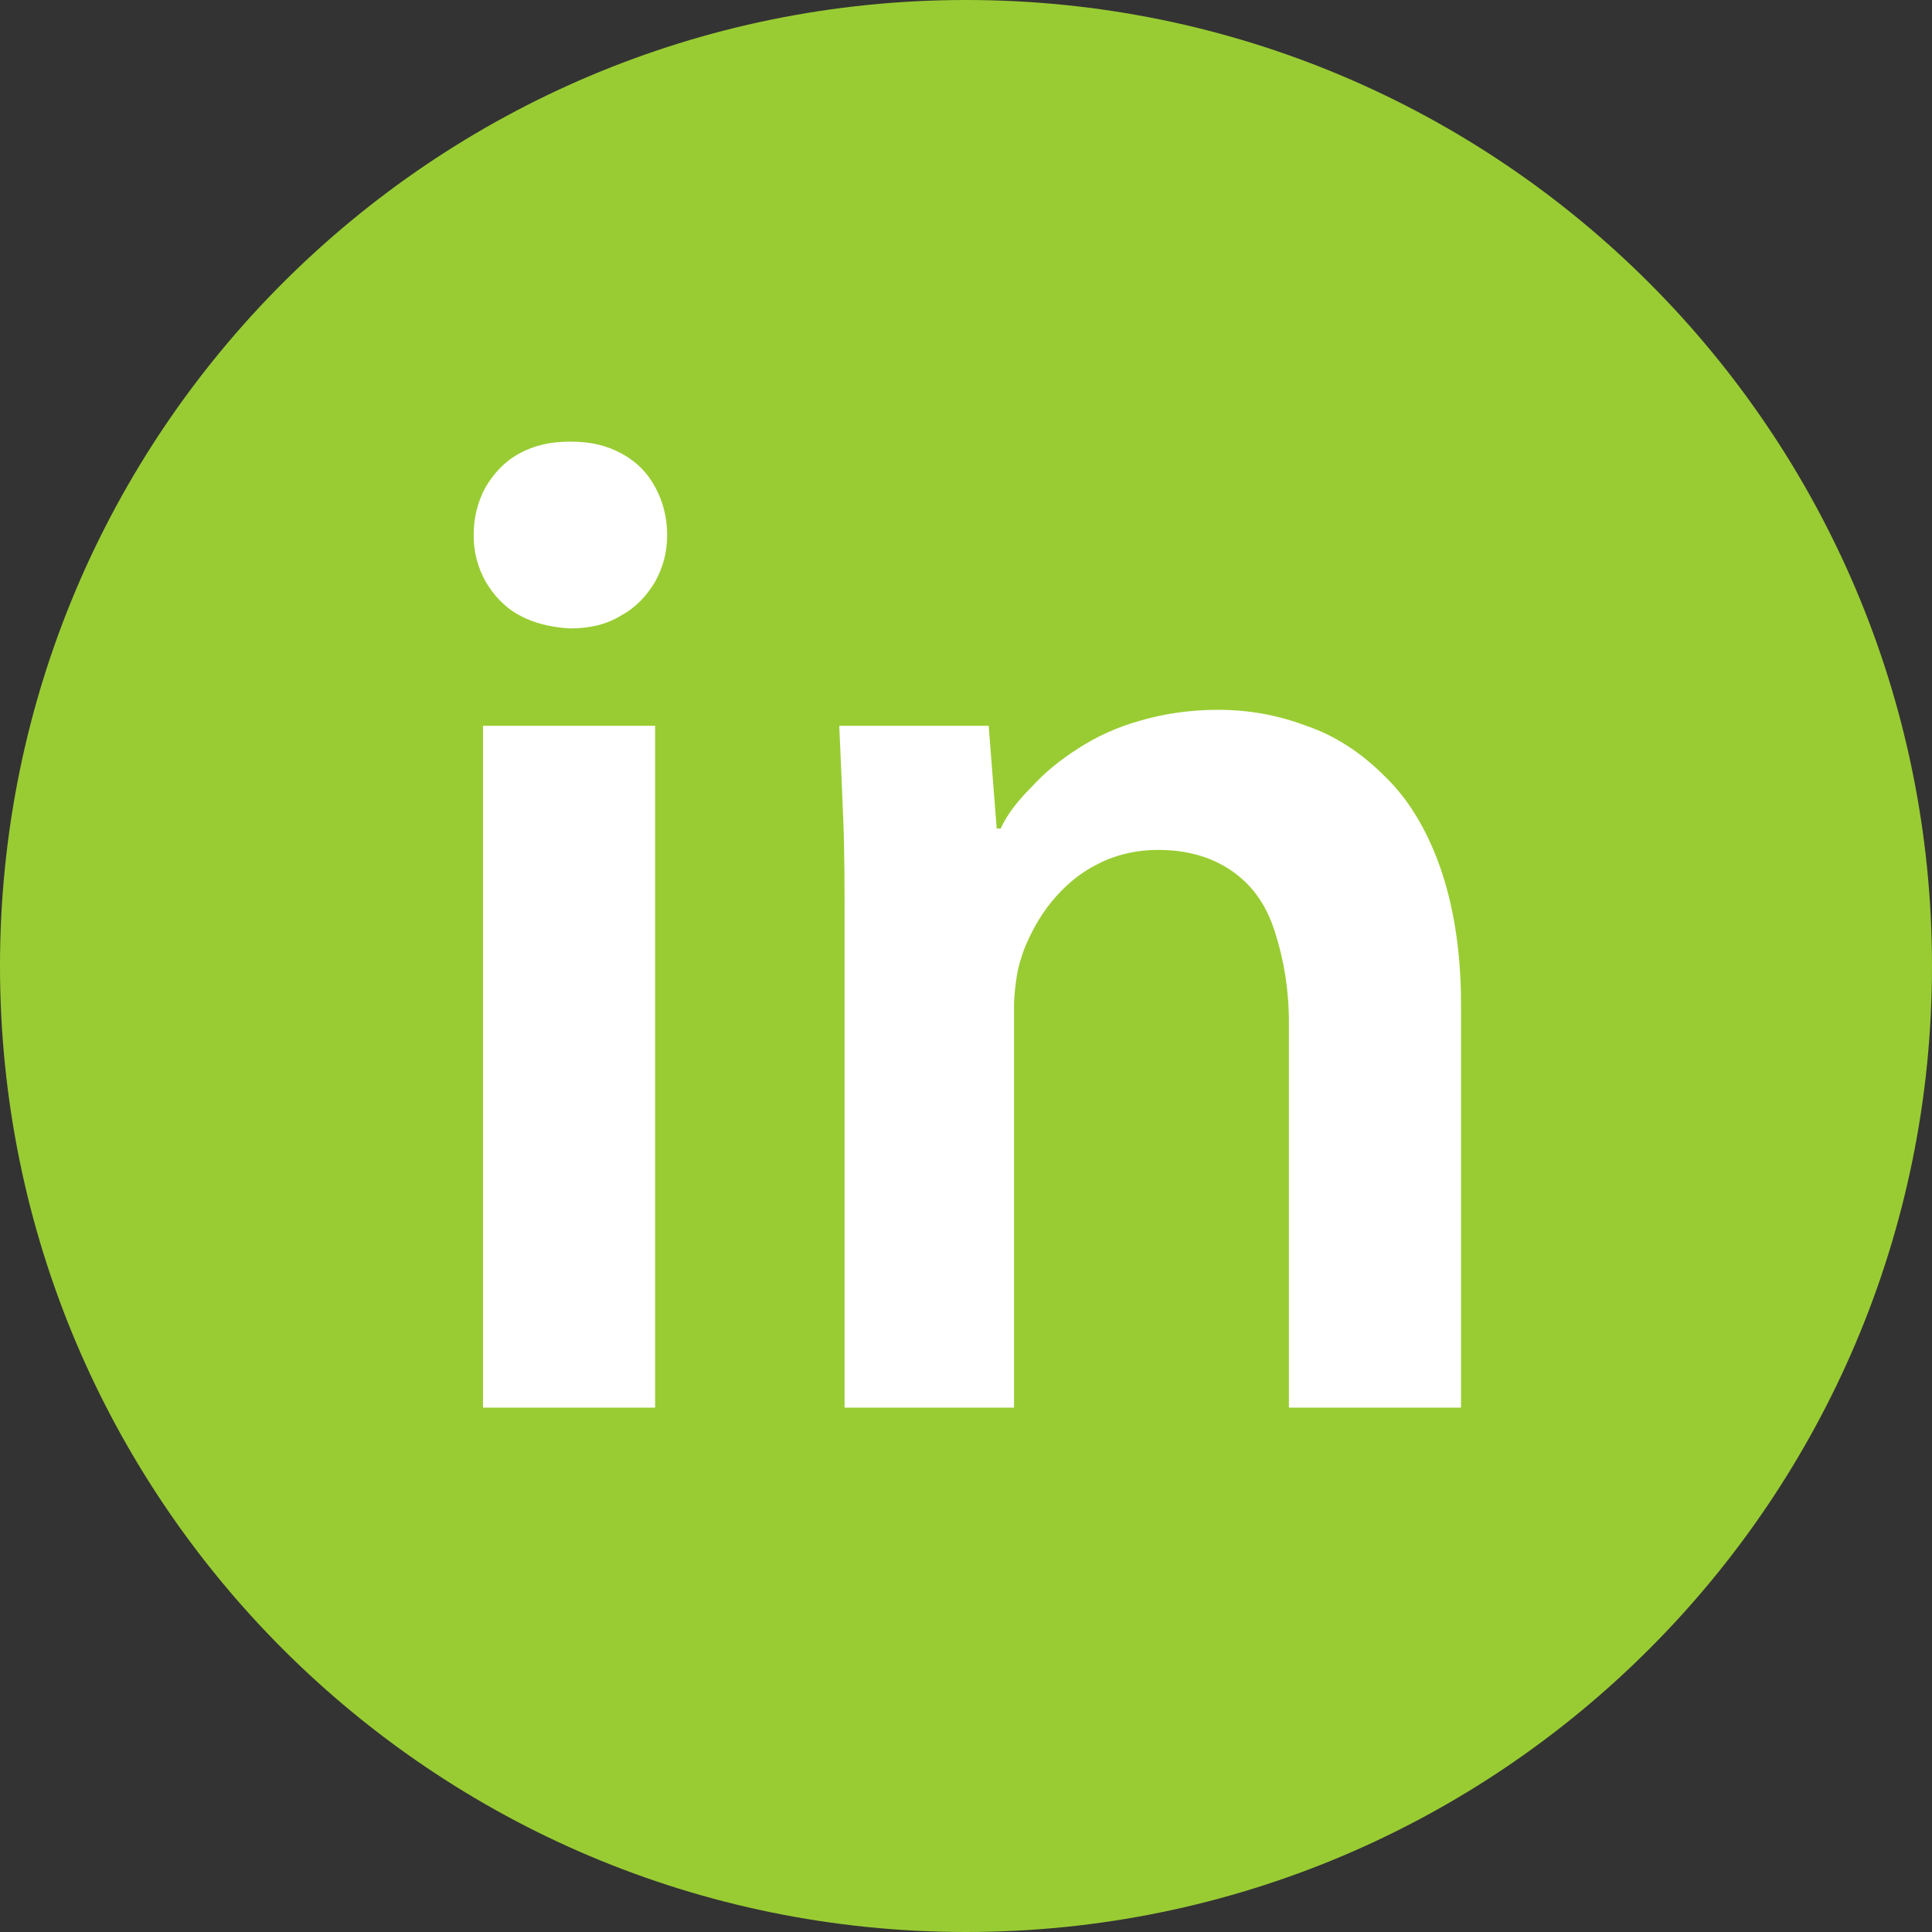 <?xml version="1.0" encoding="UTF-8"?>
<!DOCTYPE svg PUBLIC "-//W3C//DTD SVG 1.1//EN" "http://www.w3.org/Graphics/SVG/1.1/DTD/svg11.dtd">
<!-- Creator: CorelDRAW X5 -->
<svg xmlns="http://www.w3.org/2000/svg" xml:space="preserve" width="8.467mm" height="8.467mm" shape-rendering="geometricPrecision" text-rendering="geometricPrecision" image-rendering="optimizeQuality" fill-rule="evenodd" clip-rule="evenodd"
viewBox="0 0 1448 1448"
 xmlns:xlink="http://www.w3.org/1999/xlink">
 <rect x="0" y="0" width="1448" height="1448" fill="#333333" stroke="none"/>
 <g id="Capa_x0020_1">
  <path fill="#99CC33" d="M1448 724c0,400 -324,724 -724,724 -400,0 -724,-324 -724,-724 0,-400 324,-724 724,-724 400,0 724,324 724,724z"/>
  <path fill="white" fill-rule="nonzero" d="M491 1055l0 -511 -129 0 0 511 129 0zm-64 -724c-15,0 -27,3 -38,9 -11,6 -19,15 -25,25 -6,11 -9,23 -9,36 0,13 3,24 9,35 6,10 14,19 25,25 11,6 23,9 38,10 15,0 28,-3 39,-10 11,-6 19,-15 25,-25 6,-11 9,-22 9,-35 0,-13 -3,-25 -9,-36 -6,-11 -14,-19 -25,-25 -11,-6 -23,-9 -38,-9zm204 724l129 0 0 -301c0,-8 1,-15 2,-22 1,-7 3,-13 5,-19 5,-13 12,-26 21,-37 9,-11 20,-21 34,-28 13,-7 29,-11 46,-11 23,0 42,6 57,17 15,11 25,26 31,46 6,19 10,41 10,66l0 289 129 0 0 -303c0,-40 -6,-75 -16,-103 -10,-28 -24,-51 -42,-68 -17,-17 -37,-30 -58,-37 -21,-8 -43,-12 -66,-12 -21,0 -41,3 -58,8 -18,5 -33,12 -47,21 -14,9 -25,18 -35,29 -10,10 -18,20 -23,31l-3 0 -6 -77 -112 0c1,22 2,45 3,70 1,25 1,52 1,82l0 359z"/>
 </g>
</svg>
